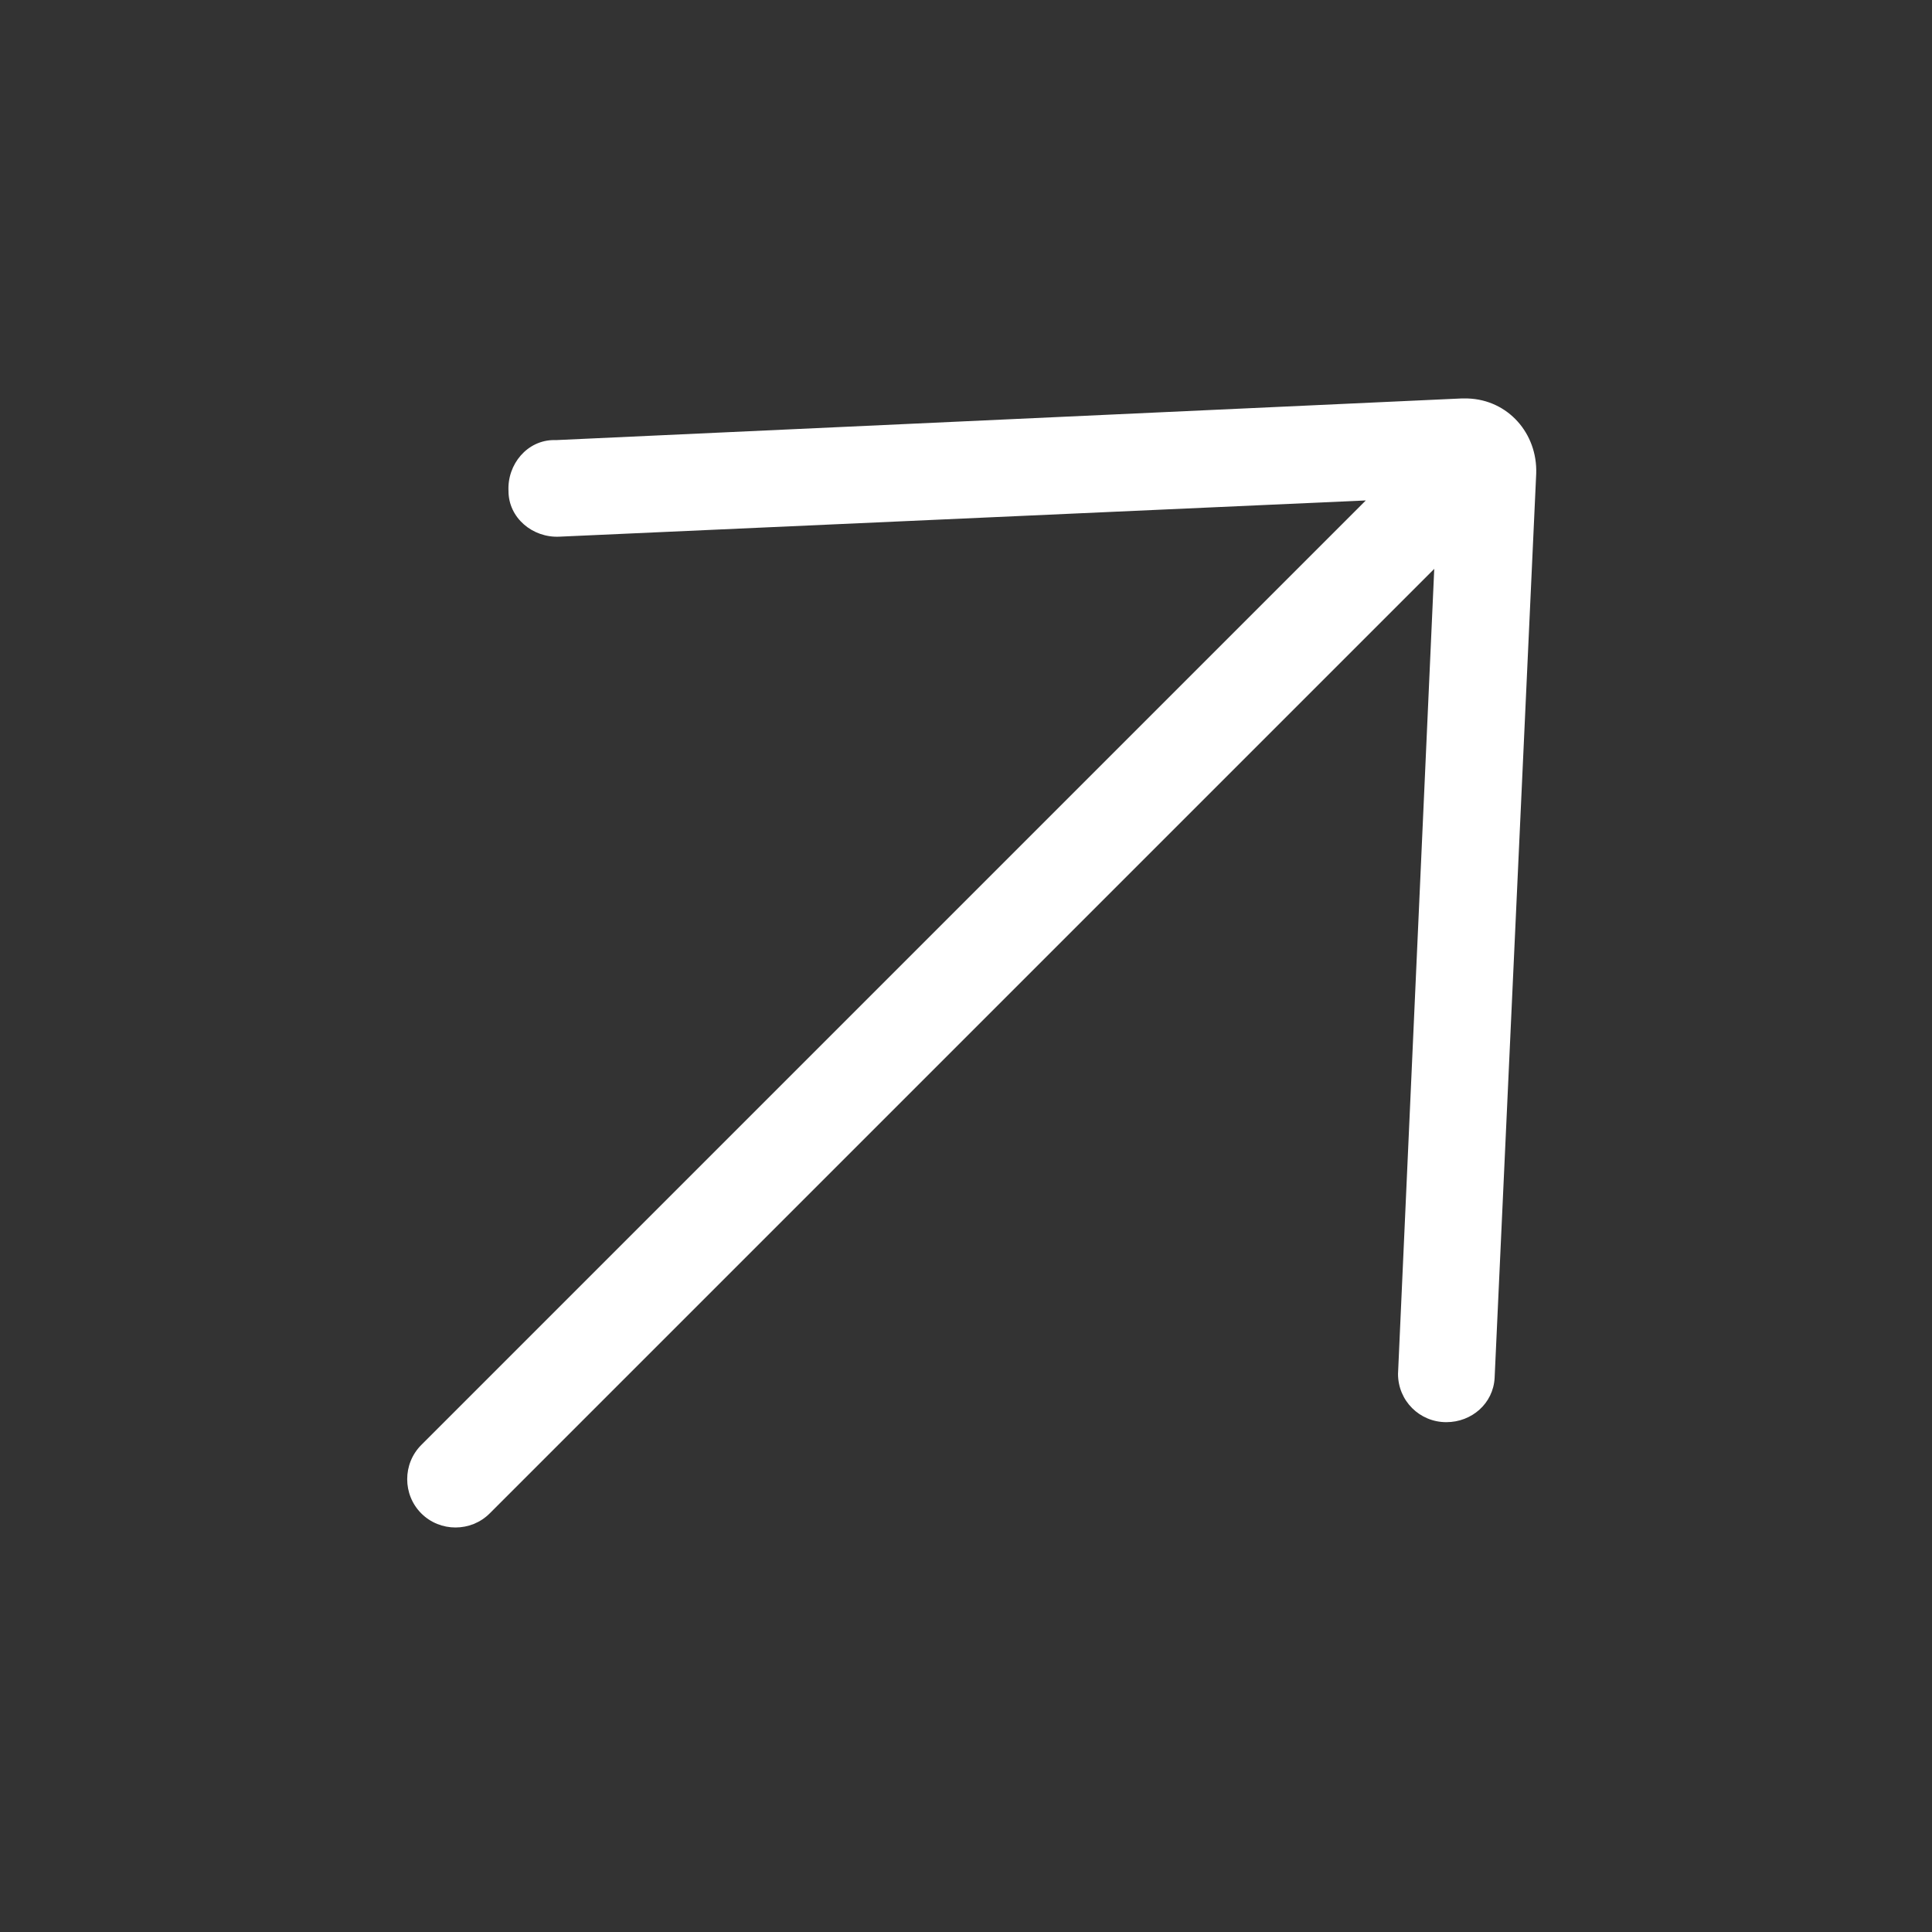<?xml version="1.0" encoding="UTF-8"?>
<svg id="Layer_1" xmlns="http://www.w3.org/2000/svg" version="1.1" viewBox="0 0 14.4 14.4">
  <rect x="0" y="0" width="14.4" height="14.4" fill="#333333" stroke="none"/>
  <!-- Generator: Adobe Illustrator 30.0.0, SVG Export Plug-In . SVG Version: 2.1.1 Build 123)  -->
  <defs>
    <style>
      .st0 {
        fill: none;
      }

      .st1 {
        fill: #fff;
      }
    </style>
  </defs>
  <rect class="st0" x="0" y="0" width="14.4" height="14.4" transform="translate(7.2 17.38) rotate(-135)"/>
  <path class="st1" d="M4.13,3.28c-.2,0-.35.18-.34.38,0,.2.18.35.38.34l6.01-.27-7.04,7.04c-.14.14-.14.37,0,.51s.37.14.51,0l7.04-7.04-.27,6c0,.2.16.36.36.36.19,0,.35-.14.36-.33l.31-6.74c.01-.3-.21-.55-.51-.56-.02,0-.04,0-.05,0l-6.74.31Z"/>
</svg>